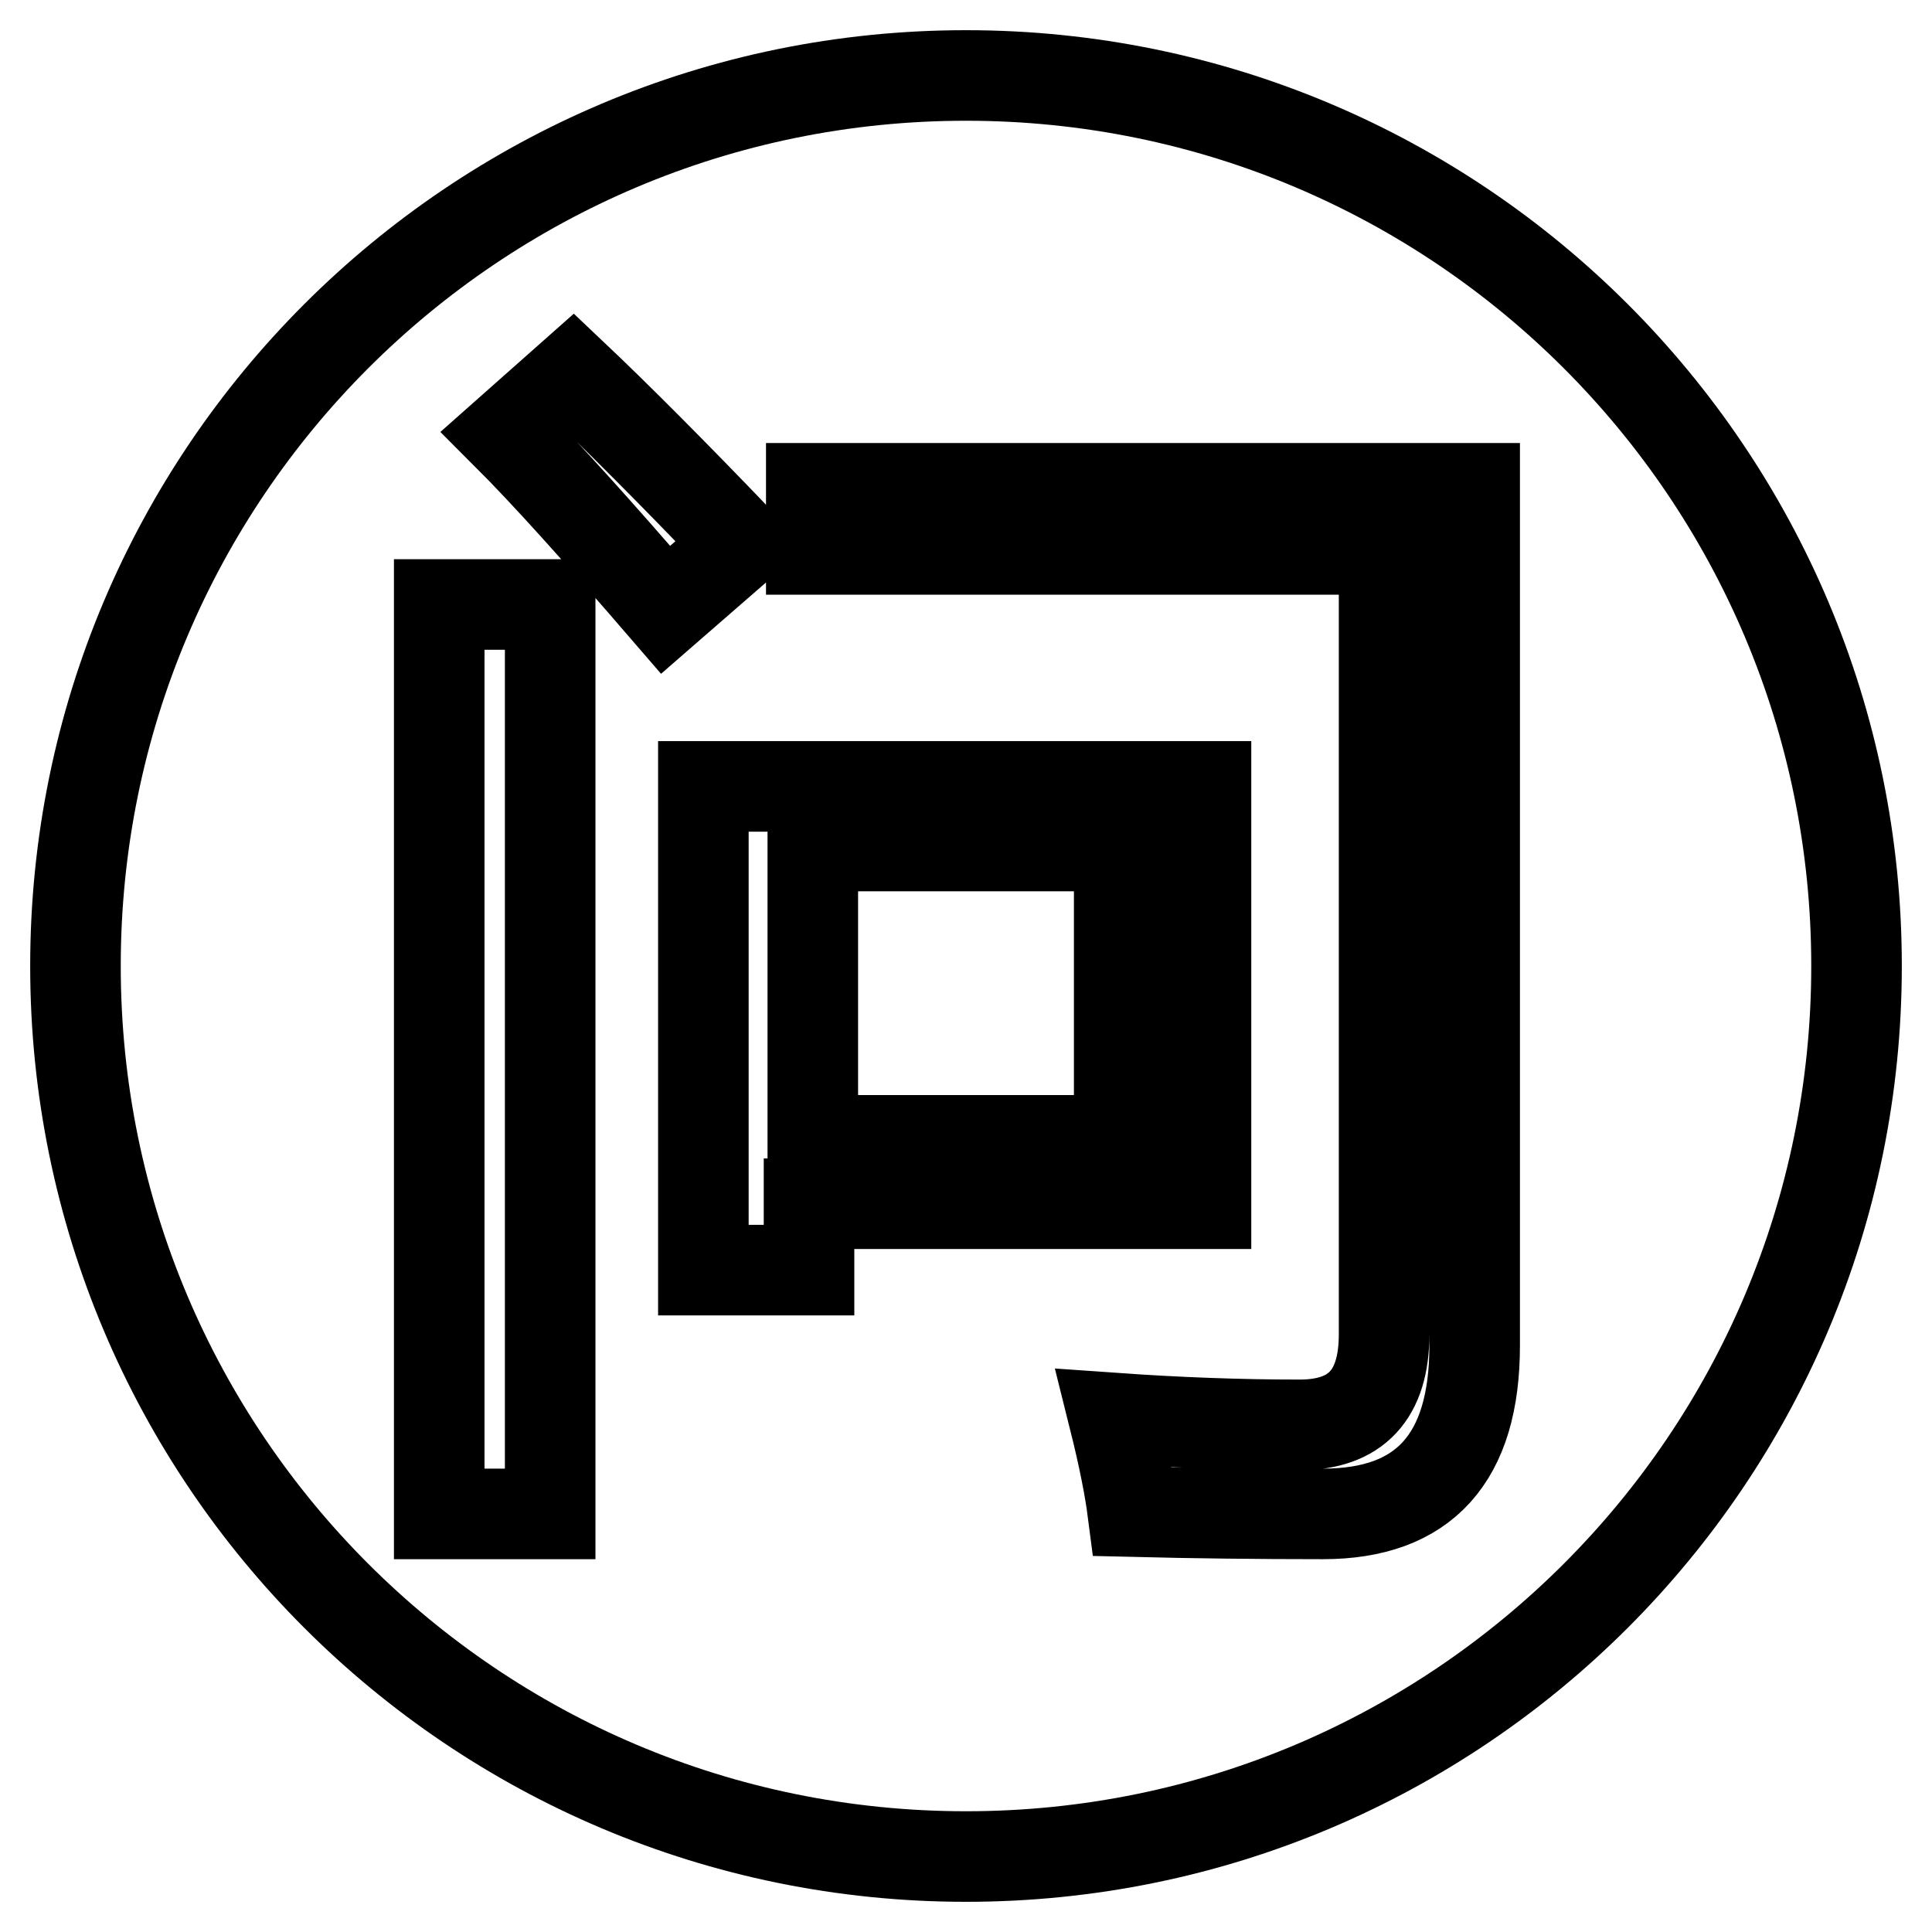<?xml version="1.0" encoding="utf-8"?>
<!-- Svg Vector Icons : http://www.onlinewebfonts.com/icon -->
<!DOCTYPE svg PUBLIC "-//W3C//DTD SVG 1.1//EN" "http://www.w3.org/Graphics/SVG/1.1/DTD/svg11.dtd">
<svg version="1.1" xmlns="http://www.w3.org/2000/svg" xmlns:xlink="http://www.w3.org/1999/xlink" x="0px" y="0px" viewBox="0 0 256 256" enable-background="new 0 0 256 256" xml:space="preserve">
<g> <path stroke-width="12" fill-opacity="0" stroke="#000000"  d="M128,10C62.8,10,10,62.8,10,128c0,65.2,52.8,118,118,118c65.2,0,118-52.8,118-118C246,62.8,193.2,10,128,10 z M72.9,200.6H58.2V80.1h14.7V200.6z M67.1,57.5l8.8-7.8C81.5,55,89,62.5,98.2,72.1l-10,8.7C79.4,70.6,72.4,62.8,67.1,57.5z  M107.2,159.5v8.8h-14v-64.1h66.6v55.3L107.2,159.5L107.2,159.5z M195.4,178.3c0,14.9-6.7,22.3-20.1,22.3c-8.7,0-17.1-0.1-25.2-0.3 c-0.4-3.1-1.2-7.2-2.5-12.4c8.5,0.6,16.7,0.9,24.6,0.9c7.5,0,11.2-4,11.2-12v-104h-75.9v-8.1h87.9L195.4,178.3L195.4,178.3z  M107.7,151.1h40.6v-39h-40.6V151.1z"/></g>
</svg>